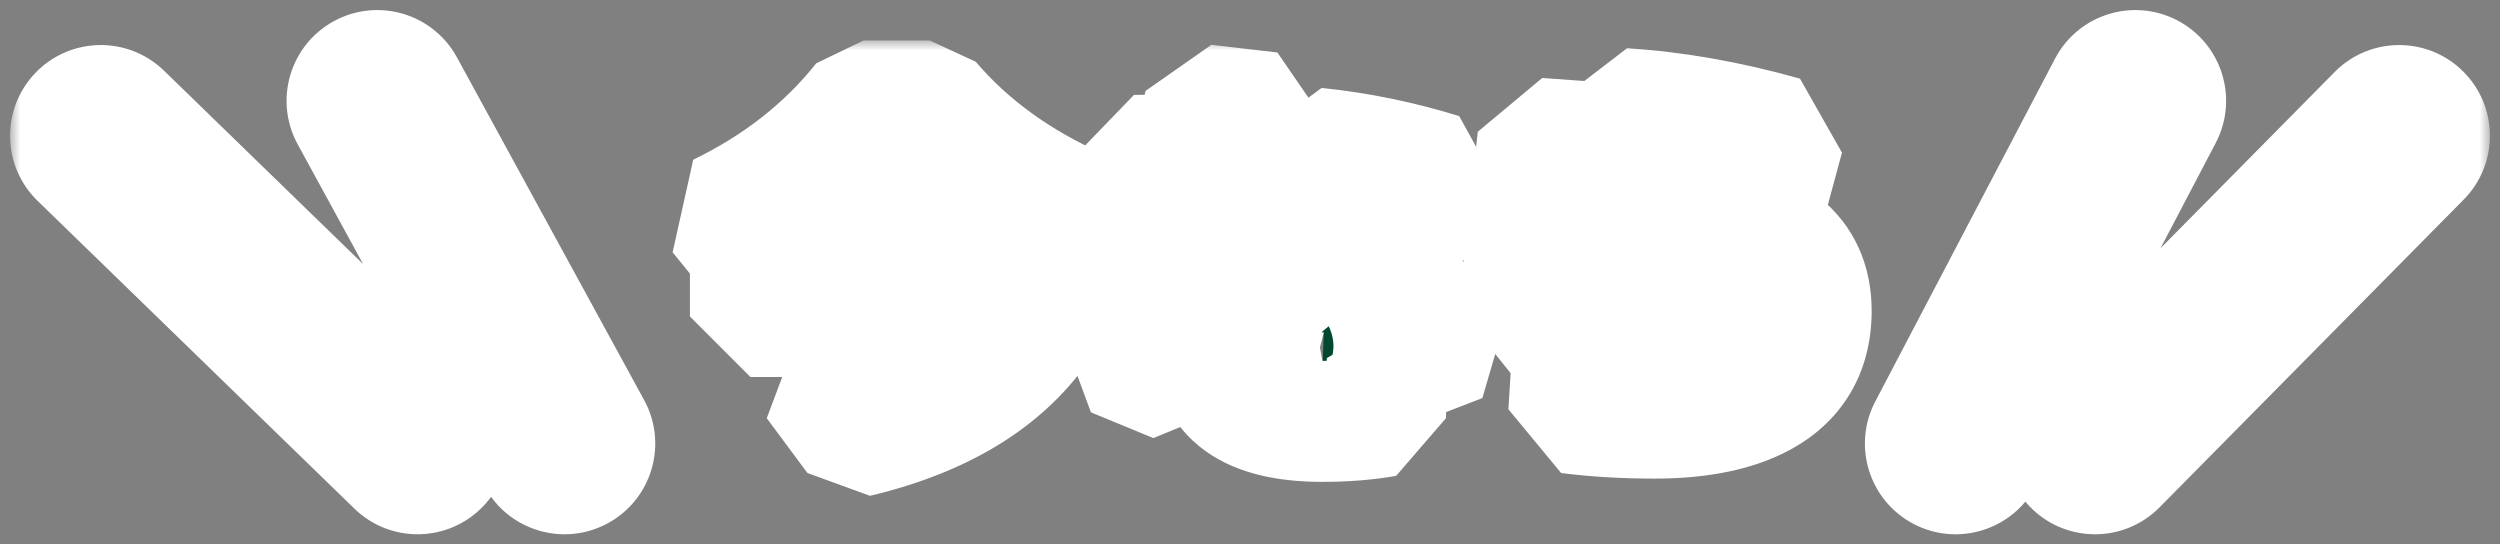 <svg width="124" height="27" viewBox="0 0 124 27" fill="none" xmlns="http://www.w3.org/2000/svg">
<rect x="0" y="0" width="124" height="27" fill="#808080" stroke="none"/>
<mask id="path-1-outside-1_40000004_10193" maskUnits="userSpaceOnUse" x="32.5" y="2" width="61" height="23" fill="black">
<rect fill="white" x="32.5" y="2" width="61" height="23"/>
<path d="M42.53 9.542H46.562C45.818 8.906 45.134 8.264 44.51 7.616C43.898 8.264 43.238 8.906 42.53 9.542ZM51.926 15.59C50.114 18.578 46.958 20.606 42.458 21.674L40.442 18.956C42.194 18.572 43.586 18.17 44.618 17.75C45.89 17.222 46.97 16.538 47.858 15.698H37.22V12.926H37.562L35.69 10.622C38.594 9.218 40.976 7.346 42.836 5.006H46.112C48.008 7.238 50.48 9.032 53.528 10.388L51.62 12.89C50.564 12.398 49.49 11.762 48.398 10.982V12.152H40.838V10.928C39.782 11.72 38.756 12.386 37.76 12.926H51.926V15.59ZM71.546 15.824L70.646 18.902C70.214 18.638 69.602 18.29 68.81 17.858L68.72 20.648C67.784 20.816 66.74 20.9 65.588 20.9C62 20.9 60.206 19.622 60.206 17.066C60.206 16.046 60.566 15.218 61.286 14.582C62.018 13.934 63.032 13.61 64.328 13.61C64.832 13.61 65.312 13.646 65.768 13.718L65.876 10.424C65.6 10.376 65.198 10.31 64.67 10.226L65.246 7.346C67.346 7.562 69.428 7.988 71.492 8.624L70.7 11.558C70.4 11.474 69.854 11.33 69.062 11.126L68.936 14.546C69.728 14.87 70.598 15.296 71.546 15.824ZM64.274 10.568C63.758 10.592 62.834 10.622 61.502 10.658C60.614 13.322 59.564 16.088 58.352 18.956L55.256 17.678C56.372 15.482 57.338 13.172 58.154 10.748L56.354 10.784L56.246 7.706C56.858 7.706 57.812 7.694 59.108 7.67C59.348 6.782 59.558 5.96 59.738 5.204L63.014 5.582C62.798 6.422 62.618 7.082 62.474 7.562C62.918 7.538 63.494 7.508 64.202 7.472L64.274 10.568ZM65.66 16.49C65.144 16.358 64.694 16.292 64.31 16.292C63.53 16.292 63.14 16.586 63.14 17.174C63.14 17.738 63.638 18.02 64.634 18.02C65.09 18.02 65.414 18.002 65.606 17.966L65.66 16.49ZM88.466 6.788L87.638 9.848C85.046 9.128 82.466 8.66 79.898 8.444L80.51 5.384C83.09 5.552 85.742 6.02 88.466 6.788ZM89.834 15.41C89.834 17.498 88.886 18.98 86.99 19.856C85.718 20.444 84.074 20.738 82.058 20.738C80.546 20.738 79.13 20.654 77.81 20.486L78.008 17.336C79.196 17.54 80.258 17.642 81.194 17.642C84.614 17.642 86.324 16.892 86.324 15.392C86.324 14.972 86.132 14.618 85.748 14.33C85.328 14.03 84.752 13.88 84.02 13.88C81.908 13.88 80.078 14.576 78.53 15.968L75.326 15.608L76.28 6.86L79.556 7.094L78.836 12.422C80.648 11.414 82.478 10.91 84.326 10.91C86.018 10.91 87.356 11.312 88.34 12.116C89.336 12.908 89.834 14.006 89.834 15.41Z"/>
</mask>
<path d="M42.53 9.542H46.562C45.818 8.906 45.134 8.264 44.51 7.616C43.898 8.264 43.238 8.906 42.53 9.542ZM51.926 15.59C50.114 18.578 46.958 20.606 42.458 21.674L40.442 18.956C42.194 18.572 43.586 18.17 44.618 17.75C45.89 17.222 46.97 16.538 47.858 15.698H37.22V12.926H37.562L35.69 10.622C38.594 9.218 40.976 7.346 42.836 5.006H46.112C48.008 7.238 50.48 9.032 53.528 10.388L51.62 12.89C50.564 12.398 49.49 11.762 48.398 10.982V12.152H40.838V10.928C39.782 11.72 38.756 12.386 37.76 12.926H51.926V15.59ZM71.546 15.824L70.646 18.902C70.214 18.638 69.602 18.29 68.81 17.858L68.72 20.648C67.784 20.816 66.74 20.9 65.588 20.9C62 20.9 60.206 19.622 60.206 17.066C60.206 16.046 60.566 15.218 61.286 14.582C62.018 13.934 63.032 13.61 64.328 13.61C64.832 13.61 65.312 13.646 65.768 13.718L65.876 10.424C65.6 10.376 65.198 10.31 64.67 10.226L65.246 7.346C67.346 7.562 69.428 7.988 71.492 8.624L70.7 11.558C70.4 11.474 69.854 11.33 69.062 11.126L68.936 14.546C69.728 14.87 70.598 15.296 71.546 15.824ZM64.274 10.568C63.758 10.592 62.834 10.622 61.502 10.658C60.614 13.322 59.564 16.088 58.352 18.956L55.256 17.678C56.372 15.482 57.338 13.172 58.154 10.748L56.354 10.784L56.246 7.706C56.858 7.706 57.812 7.694 59.108 7.67C59.348 6.782 59.558 5.96 59.738 5.204L63.014 5.582C62.798 6.422 62.618 7.082 62.474 7.562C62.918 7.538 63.494 7.508 64.202 7.472L64.274 10.568ZM65.66 16.49C65.144 16.358 64.694 16.292 64.31 16.292C63.53 16.292 63.14 16.586 63.14 17.174C63.14 17.738 63.638 18.02 64.634 18.02C65.09 18.02 65.414 18.002 65.606 17.966L65.66 16.49ZM88.466 6.788L87.638 9.848C85.046 9.128 82.466 8.66 79.898 8.444L80.51 5.384C83.09 5.552 85.742 6.02 88.466 6.788ZM89.834 15.41C89.834 17.498 88.886 18.98 86.99 19.856C85.718 20.444 84.074 20.738 82.058 20.738C80.546 20.738 79.13 20.654 77.81 20.486L78.008 17.336C79.196 17.54 80.258 17.642 81.194 17.642C84.614 17.642 86.324 16.892 86.324 15.392C86.324 14.972 86.132 14.618 85.748 14.33C85.328 14.03 84.752 13.88 84.02 13.88C81.908 13.88 80.078 14.576 78.53 15.968L75.326 15.608L76.28 6.86L79.556 7.094L78.836 12.422C80.648 11.414 82.478 10.91 84.326 10.91C86.018 10.91 87.356 11.312 88.34 12.116C89.336 12.908 89.834 14.006 89.834 15.41Z" fill="#004831"/>
<path d="M42.53 9.542L40.525 7.31L42.53 12.542V9.542ZM46.562 9.542V12.542L48.511 7.262L46.562 9.542ZM44.51 7.616L46.671 5.535L42.329 5.556L44.51 7.616ZM51.926 15.59L54.491 17.146L54.926 15.59H51.926ZM42.458 21.674L40.048 23.461L43.151 24.593L42.458 21.674ZM40.442 18.956L39.8 16.026L38.032 20.743L40.442 18.956ZM44.618 17.75L45.749 20.529L45.768 20.521L44.618 17.75ZM47.858 15.698L49.92 17.877L47.858 12.698V15.698ZM37.22 15.698H34.22L37.22 18.698V15.698ZM37.22 12.926V9.926L34.22 12.926H37.22ZM37.562 12.926V15.926L39.89 11.034L37.562 12.926ZM35.69 10.622L34.384 7.921L33.362 12.514L35.69 10.622ZM42.836 5.006V2.006L40.487 3.139L42.836 5.006ZM46.112 5.006L48.398 3.064L46.112 2.006V5.006ZM53.528 10.388L55.913 12.207L54.747 7.647L53.528 10.388ZM51.62 12.89L50.353 15.609L54.005 14.709L51.62 12.89ZM48.398 10.982L50.142 8.541L45.398 10.982H48.398ZM48.398 12.152V15.152L51.398 12.152H48.398ZM40.838 12.152H37.838L40.838 15.152V12.152ZM40.838 10.928H43.838L39.038 8.528L40.838 10.928ZM37.76 12.926L36.33 10.289L37.76 15.926V12.926ZM51.926 12.926H54.926L51.926 9.926V12.926ZM42.53 12.542H46.562V6.542H42.53V12.542ZM48.511 7.262C47.835 6.683 47.222 6.107 46.671 5.535L42.349 9.697C43.046 10.421 43.801 11.129 44.613 11.822L48.511 7.262ZM42.329 5.556C41.777 6.141 41.176 6.725 40.525 7.31L44.535 11.774C45.3 11.087 46.019 10.387 46.691 9.676L42.329 5.556ZM49.361 14.034C48.087 16.135 45.746 17.81 41.765 18.755L43.151 24.593C48.17 23.402 52.141 21.021 54.491 17.146L49.361 14.034ZM44.867 19.887L42.852 17.169L38.032 20.743L40.048 23.461L44.867 19.887ZM41.084 21.886C42.916 21.485 44.493 21.04 45.749 20.529L43.487 14.971C42.679 15.3 41.472 15.659 39.8 16.026L41.084 21.886ZM45.768 20.521C47.335 19.87 48.735 18.998 49.92 17.877L45.796 13.519C45.205 14.078 44.445 14.574 43.468 14.979L45.768 20.521ZM47.858 12.698H37.22V18.698H47.858V12.698ZM40.22 15.698V12.926H34.22V15.698H40.22ZM37.22 15.926H37.562V9.926H37.22V15.926ZM39.89 11.034L38.018 8.73L33.362 12.514L35.234 14.818L39.89 11.034ZM36.996 13.323C40.273 11.739 43.022 9.593 45.184 6.873L40.487 3.139C38.93 5.099 36.915 6.697 34.384 7.921L36.996 13.323ZM42.836 8.006H46.112V2.006H42.836V8.006ZM43.826 6.948C46.051 9.568 48.907 11.616 52.309 13.129L54.747 7.647C52.053 6.448 49.965 4.908 48.398 3.064L43.826 6.948ZM51.142 8.569L49.234 11.071L54.005 14.709L55.913 12.207L51.142 8.569ZM52.887 10.171C52.021 9.767 51.106 9.229 50.142 8.541L46.654 13.423C47.874 14.295 49.107 15.029 50.353 15.609L52.887 10.171ZM45.398 10.982V12.152H51.398V10.982H45.398ZM48.398 9.152H40.838V15.152H48.398V9.152ZM43.838 12.152V10.928H37.838V12.152H43.838ZM39.038 8.528C38.081 9.246 37.178 9.829 36.33 10.289L39.19 15.563C40.334 14.943 41.483 14.194 42.638 13.328L39.038 8.528ZM37.76 15.926H51.926V9.926H37.76V15.926ZM48.926 12.926V15.59H54.926V12.926H48.926ZM71.546 15.824L74.425 16.666L73.006 13.203L71.546 15.824ZM70.646 18.902L69.082 21.462L73.525 19.744L70.646 18.902ZM68.81 17.858L70.247 15.224L65.812 17.761L68.81 17.858ZM68.72 20.648L69.25 23.601L71.718 20.745L68.72 20.648ZM61.286 14.582L63.272 16.83L63.275 16.828L61.286 14.582ZM65.768 13.718L65.3 16.681L68.766 13.816L65.768 13.718ZM65.876 10.424L68.874 10.522L66.39 7.468L65.876 10.424ZM64.67 10.226L61.728 9.638L64.199 13.189L64.67 10.226ZM65.246 7.346L65.553 4.362L62.304 6.758L65.246 7.346ZM71.492 8.624L74.388 9.406L72.375 5.757L71.492 8.624ZM70.7 11.558L69.891 14.447L73.596 12.34L70.7 11.558ZM69.062 11.126L69.81 8.221L66.064 11.015L69.062 11.126ZM68.936 14.546L65.938 14.435L67.8 17.323L68.936 14.546ZM64.274 10.568L64.413 13.565L67.273 10.498L64.274 10.568ZM61.502 10.658L61.421 7.659L58.656 9.709L61.502 10.658ZM58.352 18.956L57.207 21.729L61.115 20.124L58.352 18.956ZM55.256 17.678L52.581 16.319L54.111 20.451L55.256 17.678ZM58.154 10.748L60.997 11.705L58.094 7.749L58.154 10.748ZM56.354 10.784L53.356 10.889L56.414 13.783L56.354 10.784ZM56.246 7.706V4.706L53.248 7.811L56.246 7.706ZM59.108 7.67L59.163 10.669L62.004 8.453L59.108 7.67ZM59.738 5.204L60.082 2.224L56.82 4.509L59.738 5.204ZM63.014 5.582L65.919 6.329L63.358 2.602L63.014 5.582ZM62.474 7.562L59.6 6.7L62.636 10.558L62.474 7.562ZM64.202 7.472L67.201 7.402L64.05 4.476L64.202 7.472ZM65.66 16.49L68.658 16.6L66.403 13.584L65.66 16.49ZM65.606 17.966L66.159 20.915L68.604 18.076L65.606 17.966ZM68.667 14.982L67.767 18.06L73.525 19.744L74.425 16.666L68.667 14.982ZM72.21 16.342C71.716 16.04 71.054 15.665 70.247 15.224L67.373 20.492C68.15 20.915 68.712 21.236 69.082 21.462L72.21 16.342ZM65.812 17.761L65.722 20.551L71.718 20.745L71.808 17.955L65.812 17.761ZM68.19 17.695C67.461 17.826 66.598 17.9 65.588 17.9V23.9C66.882 23.9 68.107 23.806 69.25 23.601L68.19 17.695ZM65.588 17.9C64.059 17.9 63.451 17.611 63.292 17.498C63.262 17.477 63.255 17.466 63.257 17.47C63.261 17.474 63.262 17.477 63.26 17.472C63.256 17.465 63.206 17.355 63.206 17.066H57.206C57.206 19.136 57.989 21.087 59.811 22.385C61.446 23.55 63.529 23.9 65.588 23.9V17.9ZM63.206 17.066C63.206 16.988 63.213 16.938 63.218 16.911C63.221 16.897 63.223 16.888 63.225 16.883C63.226 16.878 63.227 16.876 63.227 16.876C63.227 16.876 63.227 16.876 63.227 16.877C63.227 16.877 63.227 16.877 63.226 16.878C63.226 16.878 63.226 16.878 63.228 16.876C63.23 16.873 63.242 16.857 63.272 16.83L59.3 12.334C57.892 13.578 57.206 15.246 57.206 17.066H63.206ZM63.275 16.828C63.3 16.806 63.522 16.61 64.328 16.61V10.61C62.542 10.61 60.736 11.062 59.297 12.336L63.275 16.828ZM64.328 16.61C64.689 16.61 65.012 16.636 65.3 16.681L66.236 10.755C65.612 10.656 64.975 10.61 64.328 10.61V16.61ZM68.766 13.816L68.874 10.522L62.878 10.326L62.77 13.62L68.766 13.816ZM66.39 7.468C66.092 7.417 65.673 7.348 65.141 7.263L64.199 13.189C64.723 13.272 65.108 13.335 65.362 13.38L66.39 7.468ZM67.612 10.814L68.188 7.934L62.304 6.758L61.728 9.638L67.612 10.814ZM64.939 10.33C66.839 10.526 68.728 10.912 70.609 11.491L72.375 5.757C70.128 5.064 67.853 4.598 65.553 4.362L64.939 10.33ZM68.596 7.842L67.804 10.776L73.596 12.34L74.388 9.406L68.596 7.842ZM71.509 8.669C71.175 8.576 70.6 8.424 69.81 8.221L68.314 14.031C69.108 14.236 69.625 14.373 69.891 14.447L71.509 8.669ZM66.064 11.015L65.938 14.435L71.934 14.656L72.06 11.236L66.064 11.015ZM67.8 17.323C68.456 17.591 69.217 17.961 70.086 18.445L73.006 13.203C71.979 12.631 71 12.149 70.072 11.769L67.8 17.323ZM64.135 7.571C63.651 7.594 62.755 7.623 61.421 7.659L61.583 13.657C62.913 13.621 63.865 13.59 64.413 13.565L64.135 7.571ZM58.656 9.709C57.795 12.292 56.773 14.985 55.589 17.788L61.115 20.124C62.355 17.192 63.433 14.352 64.348 11.607L58.656 9.709ZM59.497 16.183L56.401 14.905L54.111 20.451L57.207 21.729L59.497 16.183ZM57.931 19.037C59.115 16.707 60.137 14.262 60.997 11.705L55.311 9.791C54.539 12.082 53.629 14.257 52.581 16.319L57.931 19.037ZM58.094 7.749L56.294 7.785L56.414 13.783L58.214 13.747L58.094 7.749ZM59.352 10.679L59.244 7.601L53.248 7.811L53.356 10.889L59.352 10.679ZM56.246 10.706C56.887 10.706 57.865 10.694 59.163 10.669L59.053 4.671C57.759 4.694 56.829 4.706 56.246 4.706V10.706ZM62.004 8.453C62.251 7.541 62.468 6.689 62.656 5.899L56.82 4.509C56.648 5.231 56.445 6.023 56.212 6.887L62.004 8.453ZM59.394 8.184L62.67 8.562L63.358 2.602L60.082 2.224L59.394 8.184ZM60.108 4.835C59.896 5.66 59.728 6.276 59.6 6.7L65.347 8.424C65.508 7.888 65.7 7.184 65.919 6.329L60.108 4.835ZM62.636 10.558C63.075 10.534 63.648 10.504 64.354 10.468L64.05 4.476C63.34 4.512 62.761 4.542 62.312 4.566L62.636 10.558ZM61.203 7.542L61.275 10.638L67.273 10.498L67.201 7.402L61.203 7.542ZM66.403 13.584C65.731 13.412 65.02 13.292 64.31 13.292V19.292C64.368 19.292 64.557 19.305 64.916 19.396L66.403 13.584ZM64.31 13.292C63.629 13.292 62.571 13.405 61.627 14.117C60.523 14.949 60.14 16.154 60.14 17.174H66.14C66.14 17.355 66.11 17.655 65.957 18.001C65.796 18.365 65.544 18.678 65.238 18.908C64.684 19.326 64.211 19.292 64.31 19.292V13.292ZM60.14 17.174C60.14 18.556 60.863 19.755 62.035 20.419C62.956 20.941 63.951 21.02 64.634 21.02V15.02C64.321 15.02 64.569 14.959 64.992 15.198C65.249 15.344 65.572 15.604 65.819 16.022C66.066 16.443 66.14 16.861 66.14 17.174H60.14ZM64.634 21.02C65.096 21.02 65.667 21.007 66.159 20.915L65.053 15.017C65.106 15.008 65.133 15.005 65.125 15.006C65.119 15.007 65.096 15.009 65.053 15.011C64.963 15.016 64.827 15.02 64.634 15.02V21.02ZM68.604 18.076L68.658 16.6L62.662 16.38L62.608 17.856L68.604 18.076ZM88.466 6.788L91.362 7.572L89.28 3.901L88.466 6.788ZM87.638 9.848L86.835 12.739L90.534 10.632L87.638 9.848ZM79.898 8.444L76.956 7.856L79.647 11.433L79.898 8.444ZM80.51 5.384L80.705 2.39L77.568 4.796L80.51 5.384ZM86.99 19.856L85.732 17.133L85.731 17.133L86.99 19.856ZM77.81 20.486L74.816 20.298L77.431 23.462L77.81 20.486ZM78.008 17.336L78.516 14.379L75.014 17.148L78.008 17.336ZM85.748 14.33L87.548 11.93L87.492 11.889L85.748 14.33ZM78.53 15.968L78.195 18.949L80.536 18.199L78.53 15.968ZM75.326 15.608L72.344 15.283L74.991 18.589L75.326 15.608ZM76.28 6.86L76.494 3.868L73.298 6.535L76.28 6.86ZM79.556 7.094L82.529 7.496L79.77 4.102L79.556 7.094ZM78.836 12.422L75.863 12.02L80.294 15.044L78.836 12.422ZM88.34 12.116L86.442 14.439L86.473 14.464L88.34 12.116ZM85.57 6.004L84.742 9.064L90.534 10.632L91.362 7.572L85.57 6.004ZM88.441 6.957C85.677 6.19 82.912 5.687 80.15 5.455L79.647 11.433C82.02 11.633 84.415 12.066 86.835 12.739L88.441 6.957ZM82.84 9.032L83.452 5.972L77.568 4.796L76.956 7.856L82.84 9.032ZM80.315 8.378C82.667 8.531 85.111 8.959 87.652 9.675L89.28 3.901C86.373 3.081 83.513 2.573 80.705 2.39L80.315 8.378ZM86.834 15.41C86.834 15.99 86.707 16.297 86.596 16.471C86.484 16.645 86.258 16.889 85.732 17.133L88.248 22.579C89.618 21.947 90.814 21.012 91.65 19.704C92.487 18.396 92.834 16.918 92.834 15.41H86.834ZM85.731 17.133C84.987 17.477 83.816 17.738 82.058 17.738V23.738C84.332 23.738 86.448 23.411 88.249 22.579L85.731 17.133ZM82.058 17.738C80.656 17.738 79.368 17.66 78.189 17.51L77.431 23.462C78.892 23.648 80.436 23.738 82.058 23.738V17.738ZM80.804 20.674L81.002 17.524L75.014 17.148L74.816 20.298L80.804 20.674ZM77.5 20.293C78.811 20.518 80.047 20.642 81.194 20.642V14.642C80.469 14.642 79.581 14.562 78.516 14.379L77.5 20.293ZM81.194 20.642C83.031 20.642 84.815 20.455 86.246 19.827C86.996 19.498 87.786 18.989 88.392 18.192C89.028 17.355 89.324 16.38 89.324 15.392H83.324C83.324 15.154 83.407 14.835 83.615 14.561C83.793 14.326 83.942 14.286 83.837 14.332C83.729 14.379 83.475 14.464 83.004 14.533C82.544 14.6 81.947 14.642 81.194 14.642V20.642ZM89.324 15.392C89.324 13.884 88.564 12.692 87.548 11.93L83.948 16.73C83.86 16.664 83.689 16.51 83.543 16.242C83.39 15.96 83.324 15.659 83.324 15.392H89.324ZM87.492 11.889C86.39 11.102 85.125 10.88 84.02 10.88V16.88C84.101 16.88 84.16 16.884 84.198 16.889C84.236 16.893 84.251 16.897 84.245 16.896C84.232 16.892 84.135 16.864 84.004 16.771L87.492 11.889ZM84.02 10.88C81.179 10.88 78.632 11.842 76.524 13.737L80.536 18.199C81.524 17.31 82.637 16.88 84.02 16.88V10.88ZM78.865 12.987L75.661 12.627L74.991 18.589L78.195 18.949L78.865 12.987ZM78.308 15.933L79.262 7.185L73.298 6.535L72.344 15.283L78.308 15.933ZM76.066 9.852L79.342 10.086L79.77 4.102L76.494 3.868L76.066 9.852ZM76.583 6.692L75.863 12.02L81.809 12.824L82.529 7.496L76.583 6.692ZM80.294 15.044C81.716 14.253 83.048 13.91 84.326 13.91V7.91C81.908 7.91 79.58 8.575 77.378 9.8L80.294 15.044ZM84.326 13.91C85.556 13.91 86.148 14.199 86.442 14.439L90.238 9.793C88.564 8.425 86.48 7.91 84.326 7.91V13.91ZM86.473 14.464C86.673 14.623 86.834 14.813 86.834 15.41H92.834C92.834 13.199 91.999 11.193 90.207 9.768L86.473 14.464Z" fill="white" mask="url(#path-1-outside-1_40000004_10193)"/>
<mask id="path-3-outside-2_40000004_10193" maskUnits="userSpaceOnUse" x="0.5" y="-0.5" width="123" height="28" fill="black">
<rect fill="white" x="0.5" y="-0.5" width="123" height="28"/>
<path fill-rule="evenodd" clip-rule="evenodd" d="M20.031 4.281C19.634 3.554 18.722 3.286 17.995 3.683C17.268 4.08 17.001 4.992 17.398 5.719L26.684 22.719C27.081 23.446 27.992 23.713 28.719 23.316C29.446 22.919 29.713 22.008 29.316 21.281L20.031 4.281ZM6.045 5.659C5.451 5.081 4.501 5.095 3.924 5.689C3.347 6.284 3.361 7.233 3.955 7.81L19.669 23.076C20.263 23.653 21.213 23.639 21.79 23.045C22.367 22.451 22.354 21.501 21.759 20.924L6.045 5.659ZM104.586 4.303C104.971 3.57 105.877 3.287 106.611 3.672C107.345 4.056 107.627 4.963 107.243 5.697L98.328 22.697C97.944 23.43 97.037 23.713 96.303 23.328C95.57 22.944 95.287 22.037 95.672 21.303L104.586 4.303ZM117.933 5.68C118.515 5.091 119.465 5.085 120.054 5.668C120.644 6.25 120.649 7.2 120.067 7.789L104.981 23.054C104.399 23.644 103.449 23.649 102.86 23.067C102.271 22.485 102.265 21.535 102.847 20.946L117.933 5.68Z"/>
</mask>
<path fill-rule="evenodd" clip-rule="evenodd" d="M20.031 4.281C19.634 3.554 18.722 3.286 17.995 3.683C17.268 4.08 17.001 4.992 17.398 5.719L26.684 22.719C27.081 23.446 27.992 23.713 28.719 23.316C29.446 22.919 29.713 22.008 29.316 21.281L20.031 4.281ZM6.045 5.659C5.451 5.081 4.501 5.095 3.924 5.689C3.347 6.284 3.361 7.233 3.955 7.81L19.669 23.076C20.263 23.653 21.213 23.639 21.79 23.045C22.367 22.451 22.354 21.501 21.759 20.924L6.045 5.659ZM104.586 4.303C104.971 3.57 105.877 3.287 106.611 3.672C107.345 4.056 107.627 4.963 107.243 5.697L98.328 22.697C97.944 23.43 97.037 23.713 96.303 23.328C95.57 22.944 95.287 22.037 95.672 21.303L104.586 4.303ZM117.933 5.68C118.515 5.091 119.465 5.085 120.054 5.668C120.644 6.25 120.649 7.2 120.067 7.789L104.981 23.054C104.399 23.644 103.449 23.649 102.86 23.067C102.271 22.485 102.265 21.535 102.847 20.946L117.933 5.68Z" fill="#C6DE78"/>
<path d="M17.995 3.683L16.557 1.051L16.557 1.051L17.995 3.683ZM20.031 4.281L22.663 2.843L22.663 2.843L20.031 4.281ZM17.398 5.719L14.765 7.157L14.765 7.157L17.398 5.719ZM26.684 22.719L29.316 21.281L29.316 21.281L26.684 22.719ZM28.719 23.316L27.281 20.683L27.281 20.683L28.719 23.316ZM29.316 21.281L31.949 19.843L31.949 19.843L29.316 21.281ZM3.924 5.689L1.772 3.599L1.772 3.599L3.924 5.689ZM6.045 5.659L3.955 7.81L3.955 7.81L6.045 5.659ZM3.955 7.81L1.864 9.962H1.864L3.955 7.81ZM19.669 23.076L21.759 20.924L19.669 23.076ZM21.79 23.045L23.942 25.135L23.942 25.135L21.79 23.045ZM21.759 20.924L23.85 18.772L23.85 18.772L21.759 20.924ZM106.611 3.672L105.218 6.328L105.218 6.328L106.611 3.672ZM104.586 4.303L101.929 2.91V2.91L104.586 4.303ZM107.243 5.697L104.586 4.303V4.303L107.243 5.697ZM98.328 22.697L95.672 21.303L95.672 21.303L98.328 22.697ZM95.672 21.303L98.329 22.697V22.697L95.672 21.303ZM117.933 5.68L115.799 3.572L115.799 3.572L117.933 5.68ZM120.067 7.789L117.933 5.68L117.933 5.68L120.067 7.789ZM104.981 23.054L102.847 20.946L102.847 20.946L104.981 23.054ZM102.86 23.067L100.751 25.201L100.751 25.201L102.86 23.067ZM102.847 20.946L100.714 18.837L100.714 18.837L102.847 20.946ZM19.433 6.316C18.706 6.713 17.795 6.446 17.398 5.719L22.663 2.843C21.472 0.662 18.738 -0.141 16.557 1.051L19.433 6.316ZM20.031 4.281C20.428 5.008 20.16 5.919 19.433 6.316L16.557 1.051C14.376 2.242 13.574 4.976 14.765 7.157L20.031 4.281ZM29.316 21.281L20.031 4.281L14.765 7.157L24.051 24.157L29.316 21.281ZM27.281 20.683C28.008 20.286 28.919 20.554 29.316 21.281L24.051 24.157C25.242 26.338 27.976 27.14 30.157 25.949L27.281 20.683ZM26.684 22.719C26.287 21.992 26.554 21.081 27.281 20.683L30.157 25.949C32.338 24.758 33.141 22.024 31.949 19.843L26.684 22.719ZM17.398 5.719L26.684 22.719L31.949 19.843L22.663 2.843L17.398 5.719ZM6.076 7.78C5.499 8.374 4.549 8.388 3.955 7.81L8.136 3.507C6.353 1.775 3.504 1.816 1.772 3.599L6.076 7.78ZM6.045 5.659C6.639 6.236 6.653 7.185 6.076 7.78L1.772 3.599C0.041 5.382 0.082 8.231 1.864 9.962L6.045 5.659ZM21.759 20.924L6.045 5.659L1.864 9.962L17.579 25.228L21.759 20.924ZM19.638 20.955C20.216 20.36 21.165 20.347 21.759 20.924L17.579 25.228C19.361 26.959 22.21 26.918 23.942 25.135L19.638 20.955ZM19.669 23.076C19.075 22.498 19.061 21.549 19.638 20.955L23.942 25.135C25.674 23.353 25.633 20.504 23.85 18.772L19.669 23.076ZM3.955 7.81L19.669 23.076L23.85 18.772L8.136 3.507L3.955 7.81ZM108.004 1.015C105.803 -0.139 103.083 0.709 101.929 2.91L107.243 5.697C106.858 6.43 105.951 6.713 105.218 6.328L108.004 1.015ZM109.9 7.09C111.054 4.889 110.205 2.169 108.004 1.015L105.218 6.328C104.484 5.944 104.201 5.037 104.586 4.303L109.9 7.09ZM100.985 24.09L109.9 7.09L104.586 4.303L95.672 21.303L100.985 24.09ZM94.91 25.985C97.111 27.14 99.831 26.291 100.985 24.09L95.672 21.303C96.056 20.57 96.963 20.287 97.697 20.672L94.91 25.985ZM93.015 19.91C91.861 22.111 92.709 24.831 94.91 25.985L97.697 20.672C98.43 21.056 98.713 21.963 98.329 22.697L93.015 19.91ZM101.929 2.91L93.015 19.91L98.329 22.697L107.243 5.697L101.929 2.91ZM122.163 3.534C120.395 1.787 117.546 1.804 115.799 3.572L120.067 7.789C119.485 8.378 118.535 8.384 117.946 7.802L122.163 3.534ZM122.201 9.898C123.948 8.13 123.931 5.281 122.163 3.534L117.946 7.802C117.356 7.219 117.351 6.27 117.933 5.68L122.201 9.898ZM107.115 25.163L122.201 9.898L117.933 5.68L102.847 20.946L107.115 25.163ZM100.751 25.201C102.519 26.948 105.368 26.931 107.115 25.163L102.847 20.946C103.43 20.356 104.379 20.351 104.969 20.933L100.751 25.201ZM100.714 18.837C98.967 20.605 98.984 23.454 100.751 25.201L104.969 20.933C105.558 21.515 105.564 22.465 104.981 23.054L100.714 18.837ZM115.799 3.572L100.714 18.837L104.981 23.054L120.067 7.789L115.799 3.572Z" fill="white" mask="url(#path-3-outside-2_40000004_10193)"/>
</svg>
